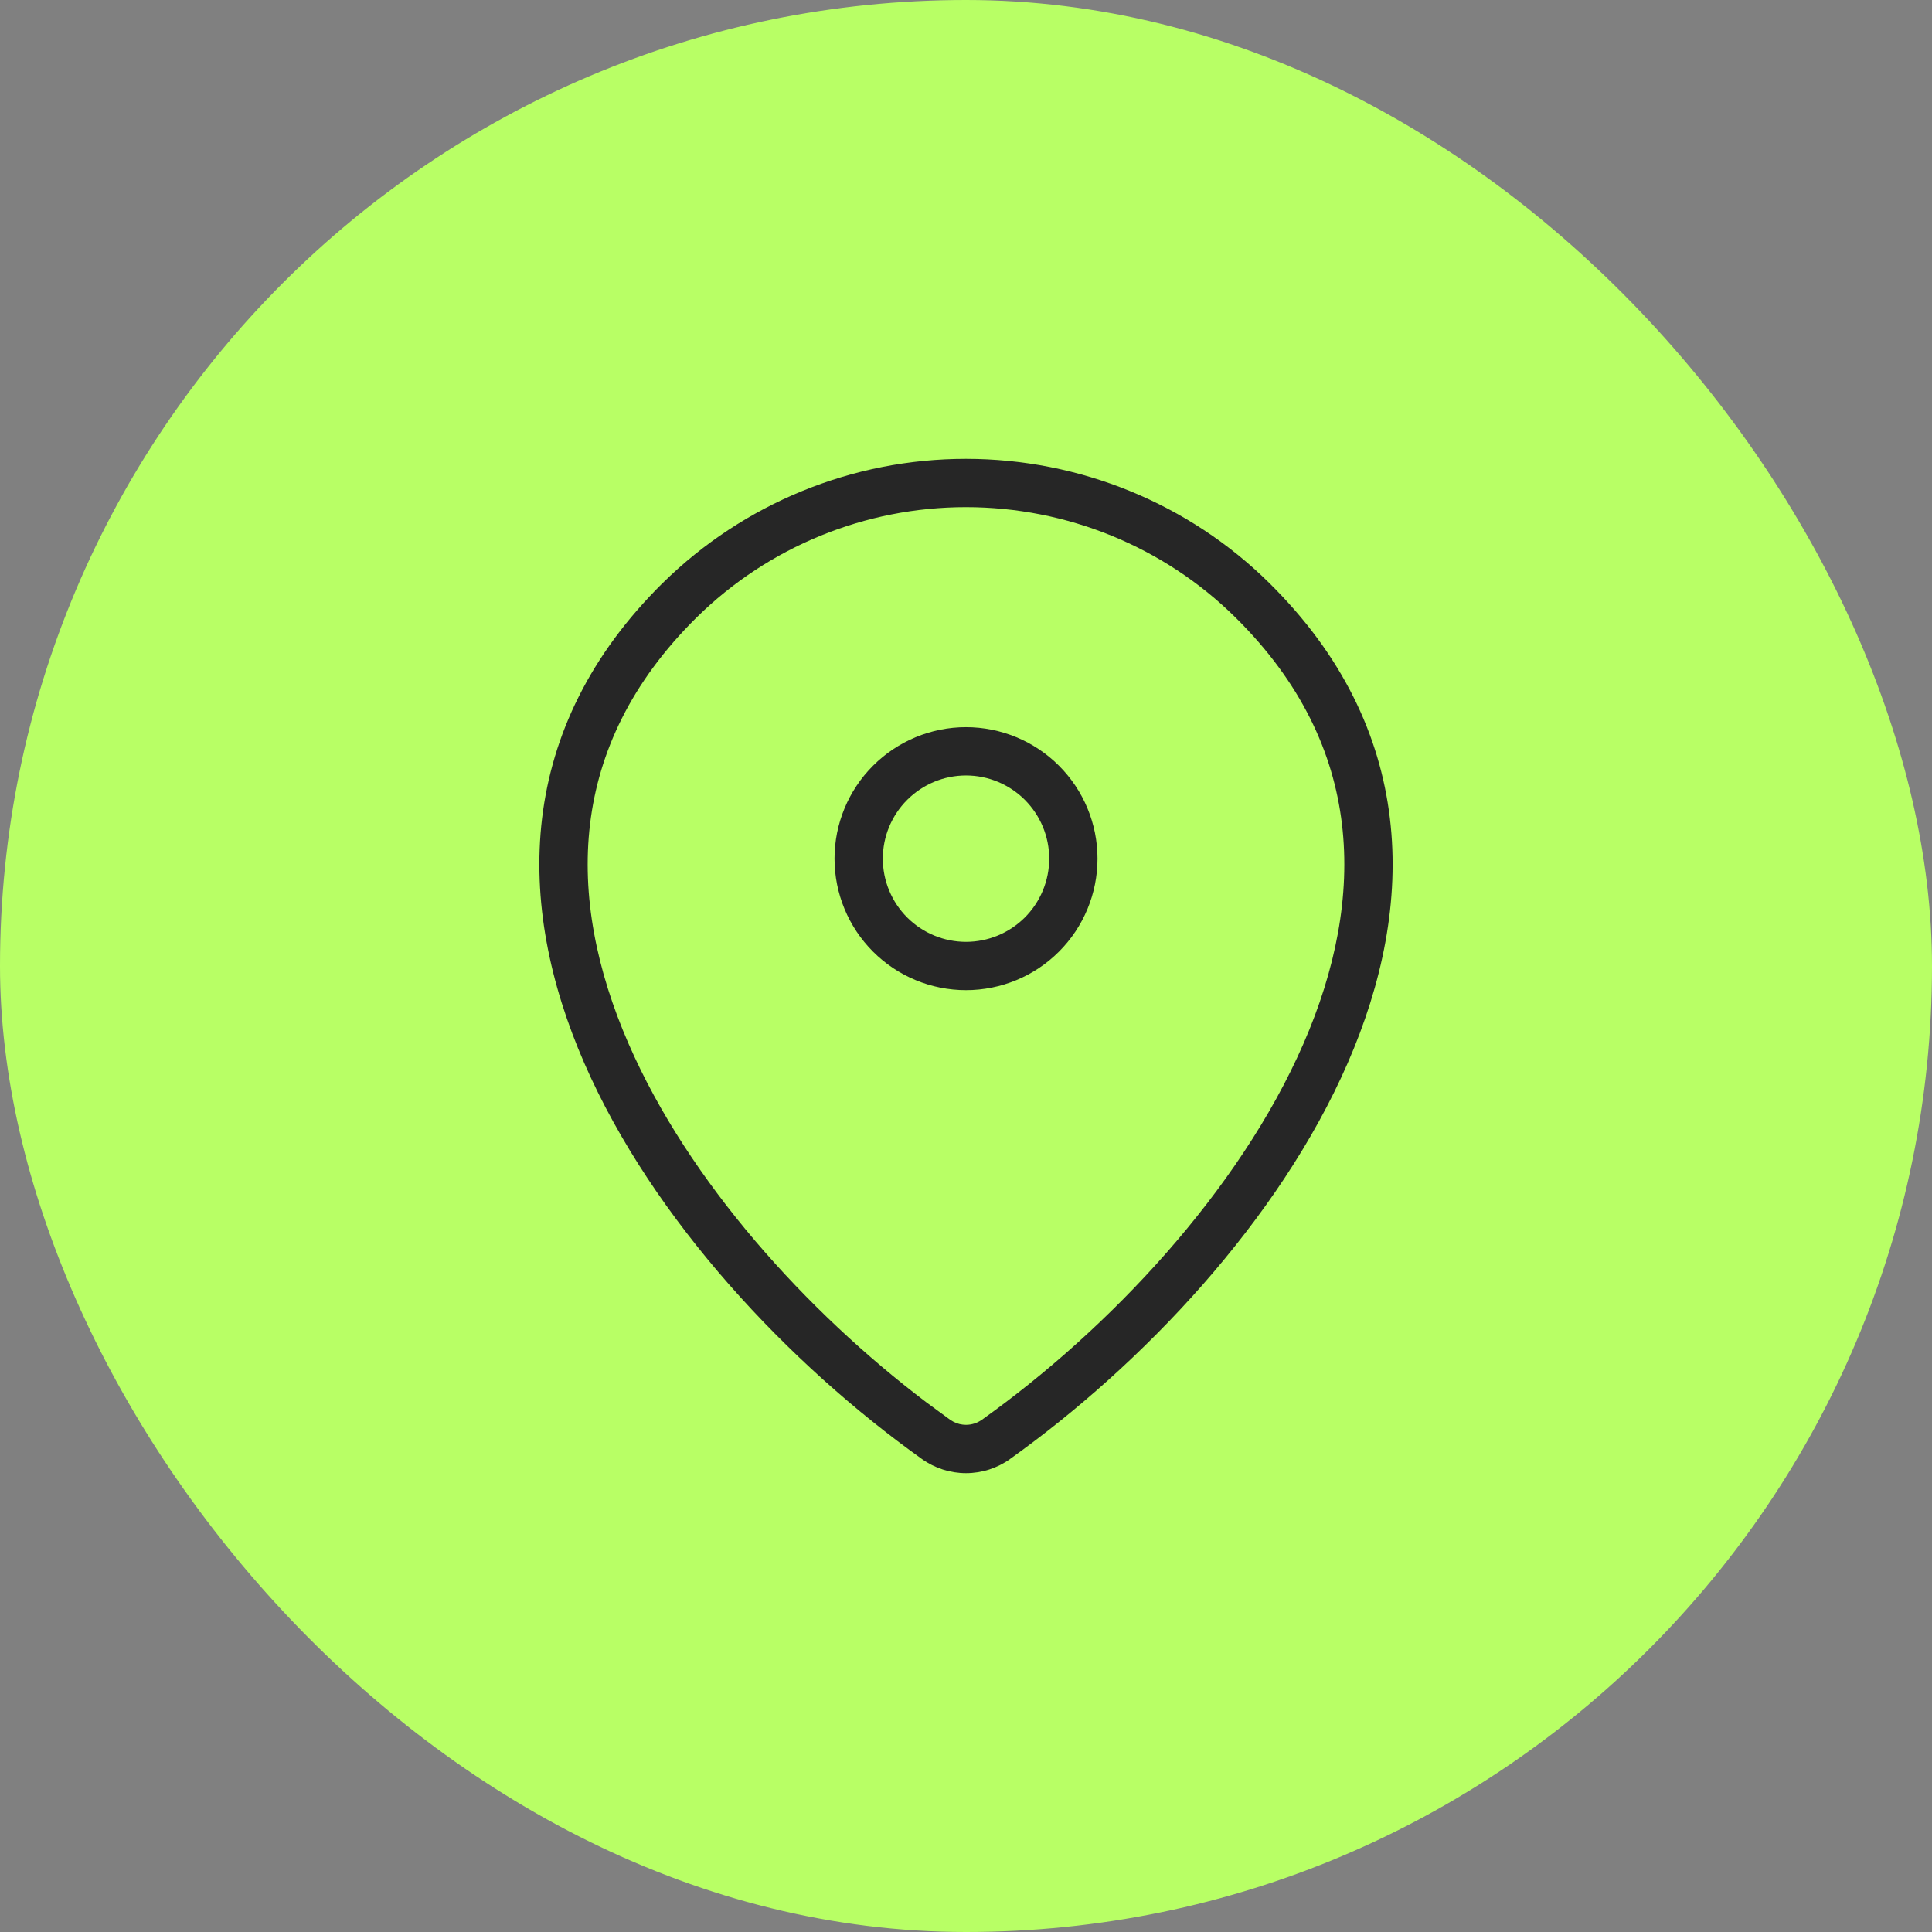 <svg xmlns="http://www.w3.org/2000/svg" width="60" height="60" viewBox="0 0 60 60" fill="none"><rect x="0" y="0" width="60" height="60" fill="#808080" stroke="none"/><rect width="60" height="60" rx="30" fill="#B8FF65"></rect><path d="M30 14.25C33.529 14.25 36.917 15.635 39.415 18.102C41.688 20.345 42.855 22.835 43.164 25.408C43.472 27.969 42.924 30.558 41.855 33.012C39.724 37.904 35.468 42.385 31.369 45.309L31.37 45.31C30.971 45.596 30.492 45.75 30 45.75C29.509 45.75 29.029 45.596 28.629 45.31V45.309C24.531 42.387 20.276 37.905 18.145 33.014C17.076 30.56 16.528 27.971 16.835 25.41C17.145 22.837 18.312 20.346 20.584 18.102L20.585 18.102C23.096 15.632 26.478 14.248 30 14.25ZM29.999 15.75C26.871 15.749 23.868 16.977 21.638 19.171C19.593 21.19 18.591 23.372 18.325 25.589C18.057 27.818 18.528 30.136 19.521 32.415C21.389 36.703 25.056 40.738 28.761 43.545L29.502 44.089L29.504 44.091L29.618 44.159C29.736 44.219 29.867 44.25 30 44.25C30.178 44.25 30.351 44.194 30.495 44.091L30.497 44.09C34.447 41.273 38.487 36.986 40.48 32.413C41.473 30.134 41.943 27.816 41.675 25.587C41.409 23.371 40.407 21.188 38.362 19.169C36.147 16.982 33.138 15.75 30 15.75H29.999Z" fill="#262626"></path><path d="M32.584 26.666C32.584 25.981 32.311 25.325 31.827 24.84C31.342 24.356 30.685 24.083 30 24.083C29.315 24.083 28.658 24.356 28.174 24.84C27.689 25.325 27.417 25.981 27.417 26.666C27.417 27.352 27.689 28.009 28.174 28.494C28.658 28.978 29.315 29.25 30 29.25C30.685 29.25 31.342 28.978 31.827 28.494C32.311 28.009 32.584 27.352 32.584 26.666ZM34.084 26.666C34.084 27.749 33.653 28.788 32.887 29.554C32.122 30.32 31.083 30.75 30 30.75C28.917 30.75 27.879 30.32 27.113 29.554C26.347 28.788 25.917 27.749 25.917 26.666C25.917 25.584 26.347 24.545 27.113 23.78C27.879 23.014 28.917 22.583 30 22.583C31.083 22.583 32.122 23.014 32.887 23.78C33.653 24.545 34.084 25.584 34.084 26.666Z" fill="#262626"></path></svg>